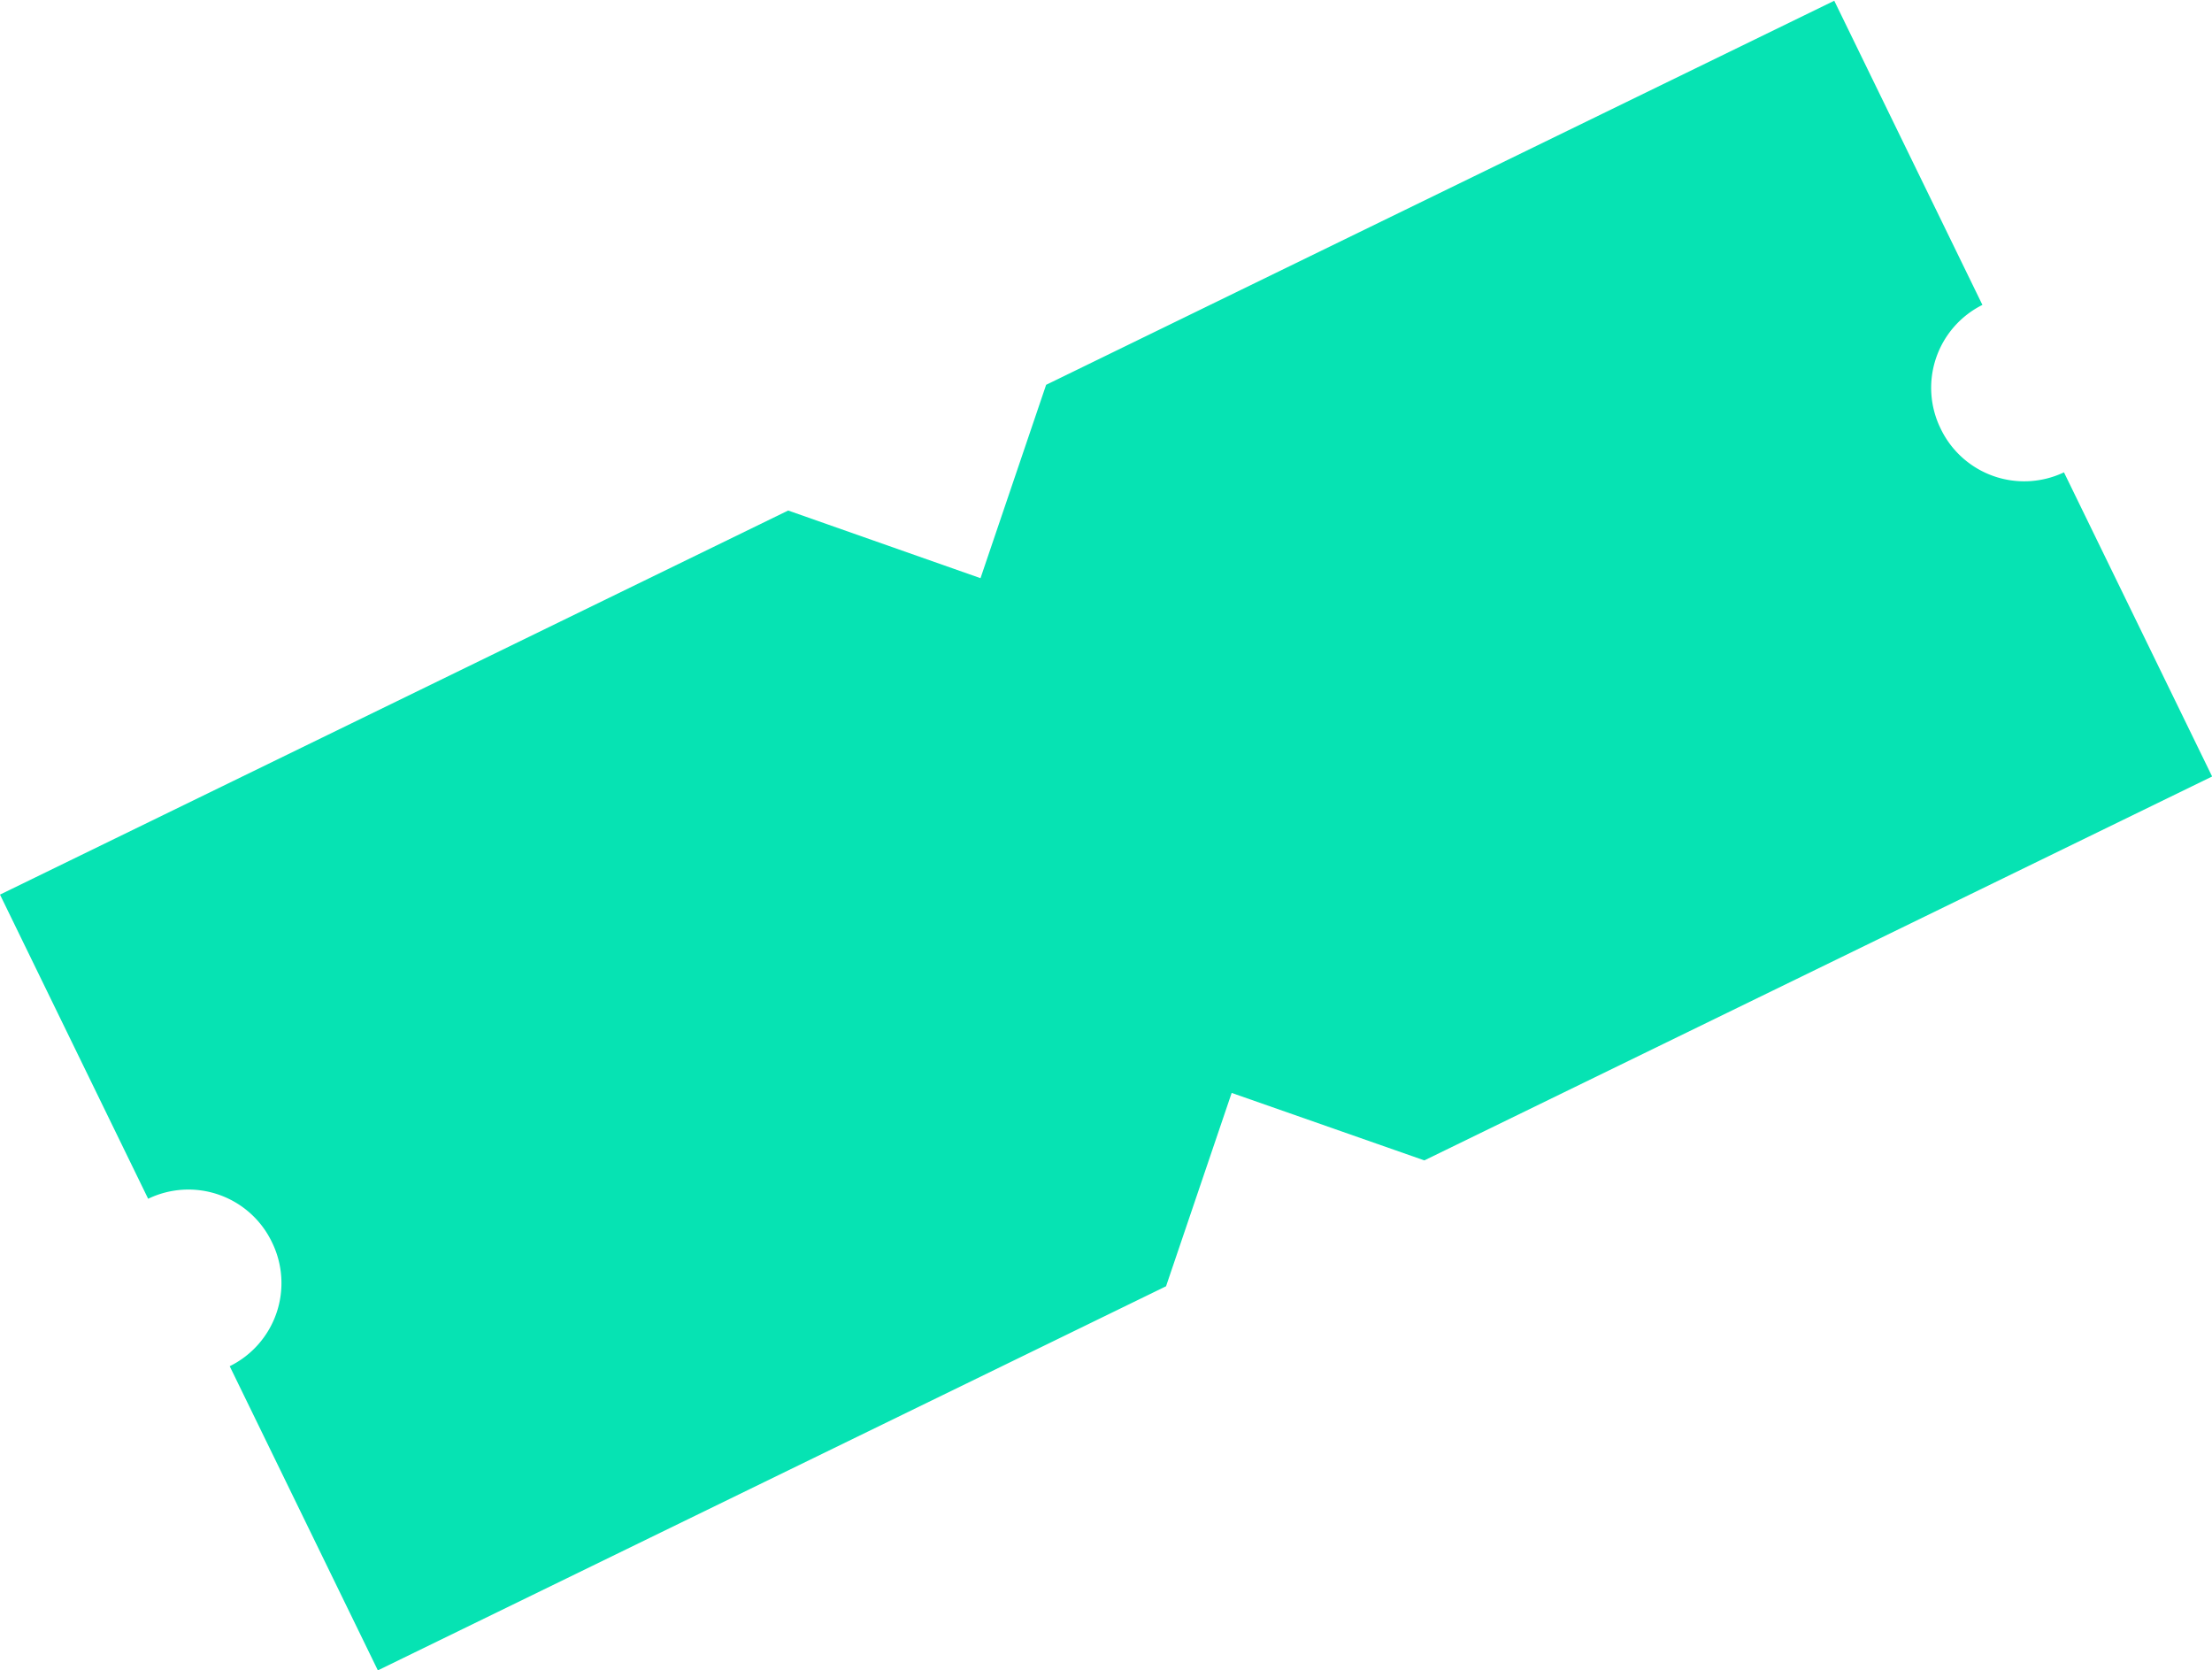 <svg xmlns="http://www.w3.org/2000/svg" width="40.035" height="30.222" viewBox="0 0 40.035 30.222">
  <g id="Group_532" data-name="Group 532" transform="matrix(0.899, -0.438, 0.438, 0.899, 0, 16.188)">
    <path id="Path_71" data-name="Path 71" d="M35.268,7.807a1.676,1.676,0,0,1,1.66-1.685V0H21.061l-2.6,2.625L15.868,0H0V6.122H0A1.676,1.676,0,0,1,1.67,7.807,1.676,1.676,0,0,1,0,9.492H0v6.122H15.868l2.6-2.625,2.6,2.625H36.928V9.492a1.676,1.676,0,0,1-1.66-1.685" transform="translate(0 0)" fill="#06e3b3"/>
  </g>
</svg>
